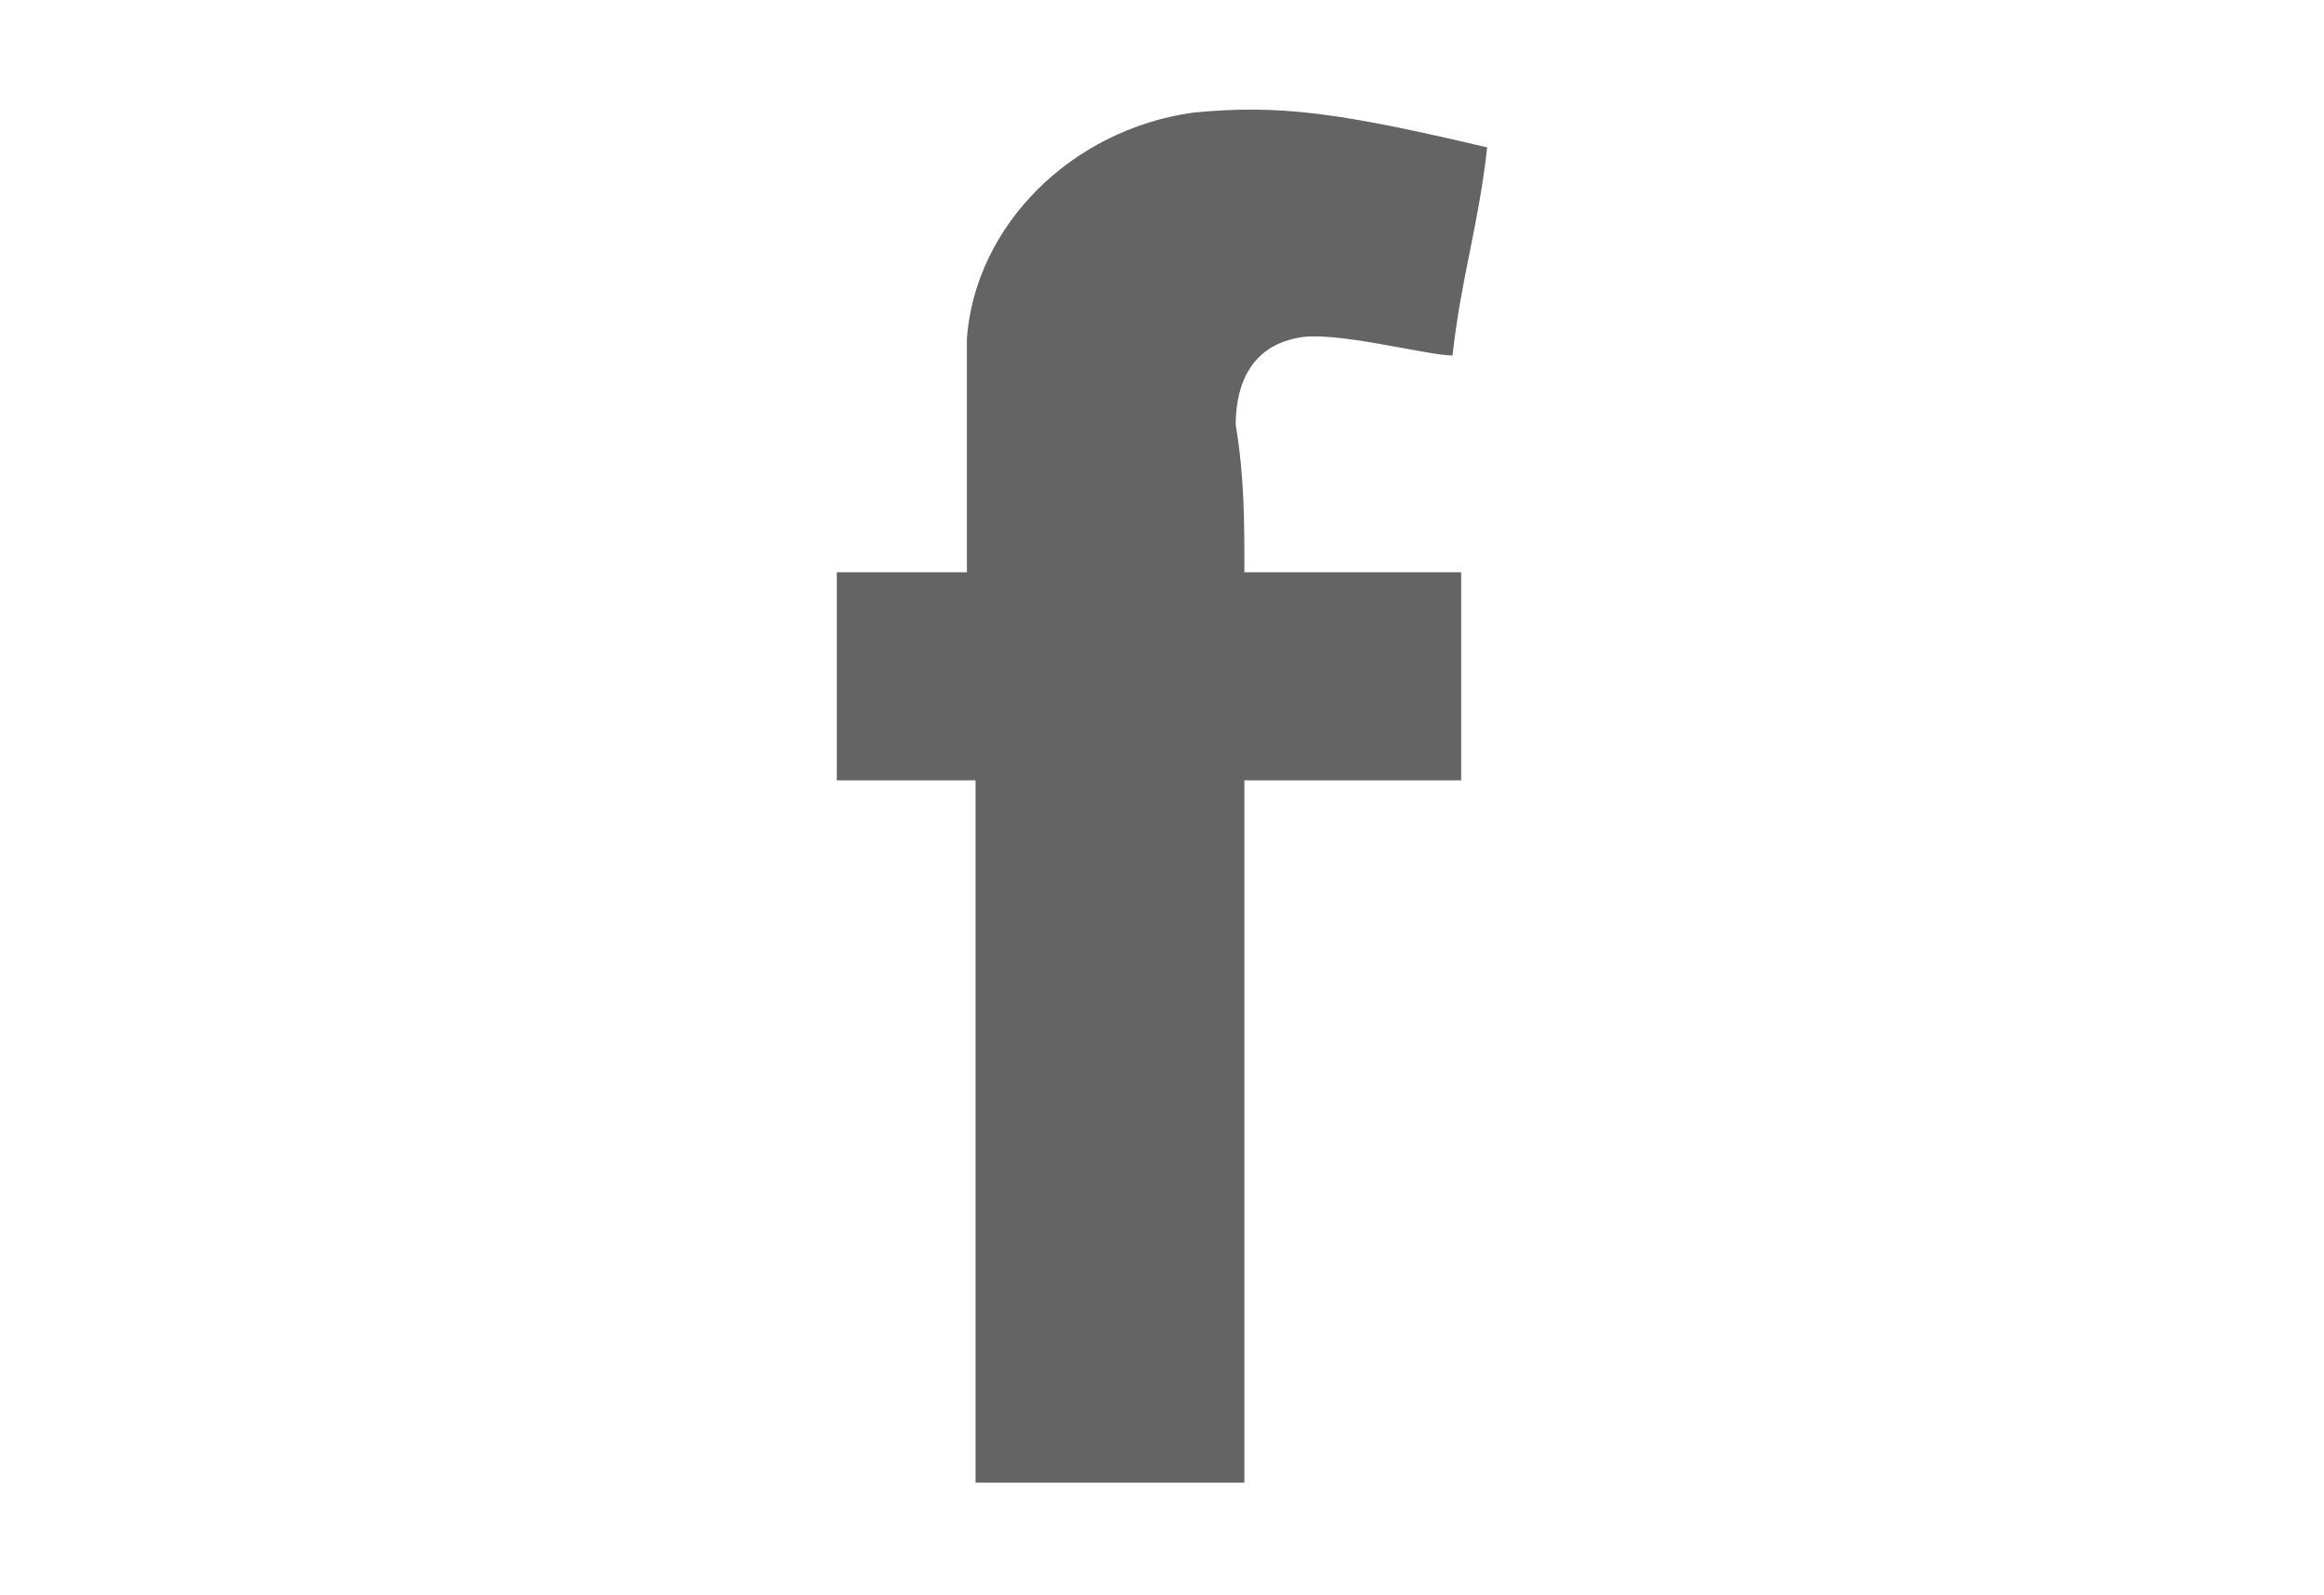 <?xml version="1.0" encoding="utf-8"?>
<!-- Generator: Adobe Illustrator 27.5.0, SVG Export Plug-In . SVG Version: 6.00 Build 0)  -->
<svg version="1.1" id="圖層_1" xmlns="http://www.w3.org/2000/svg" xmlns:xlink="http://www.w3.org/1999/xlink" x="0px" y="0px"
	 width="53.6px" height="36.8px" viewBox="0 0 53.6 36.8" style="enable-background:new 0 0 53.6 36.8;" xml:space="preserve">
<style type="text/css">
	.st0{fill:#646464;}
</style>
<g>
	<g>
		<path class="st0" d="M28.7,13.2h5V18c-0.2,0-4.6,0-5,0v16.2h-6.2V18h-3.2v-4.8c1,0,2,0,3,0c0-0.4,0-3.6,0-5.2c0,0,0,0,0-0.2
			c0.2-2.6,2.4-4.8,5.2-5.2c2-0.2,3.4,0,6.8,0.8c-0.2,1.8-0.6,3-0.8,4.8c-0.6,0-2.8-0.6-3.6-0.4c-1,0.2-1.4,1-1.4,2
			C28.7,11,28.7,12,28.7,13.2z"/>
	</g>
</g>
</svg>
